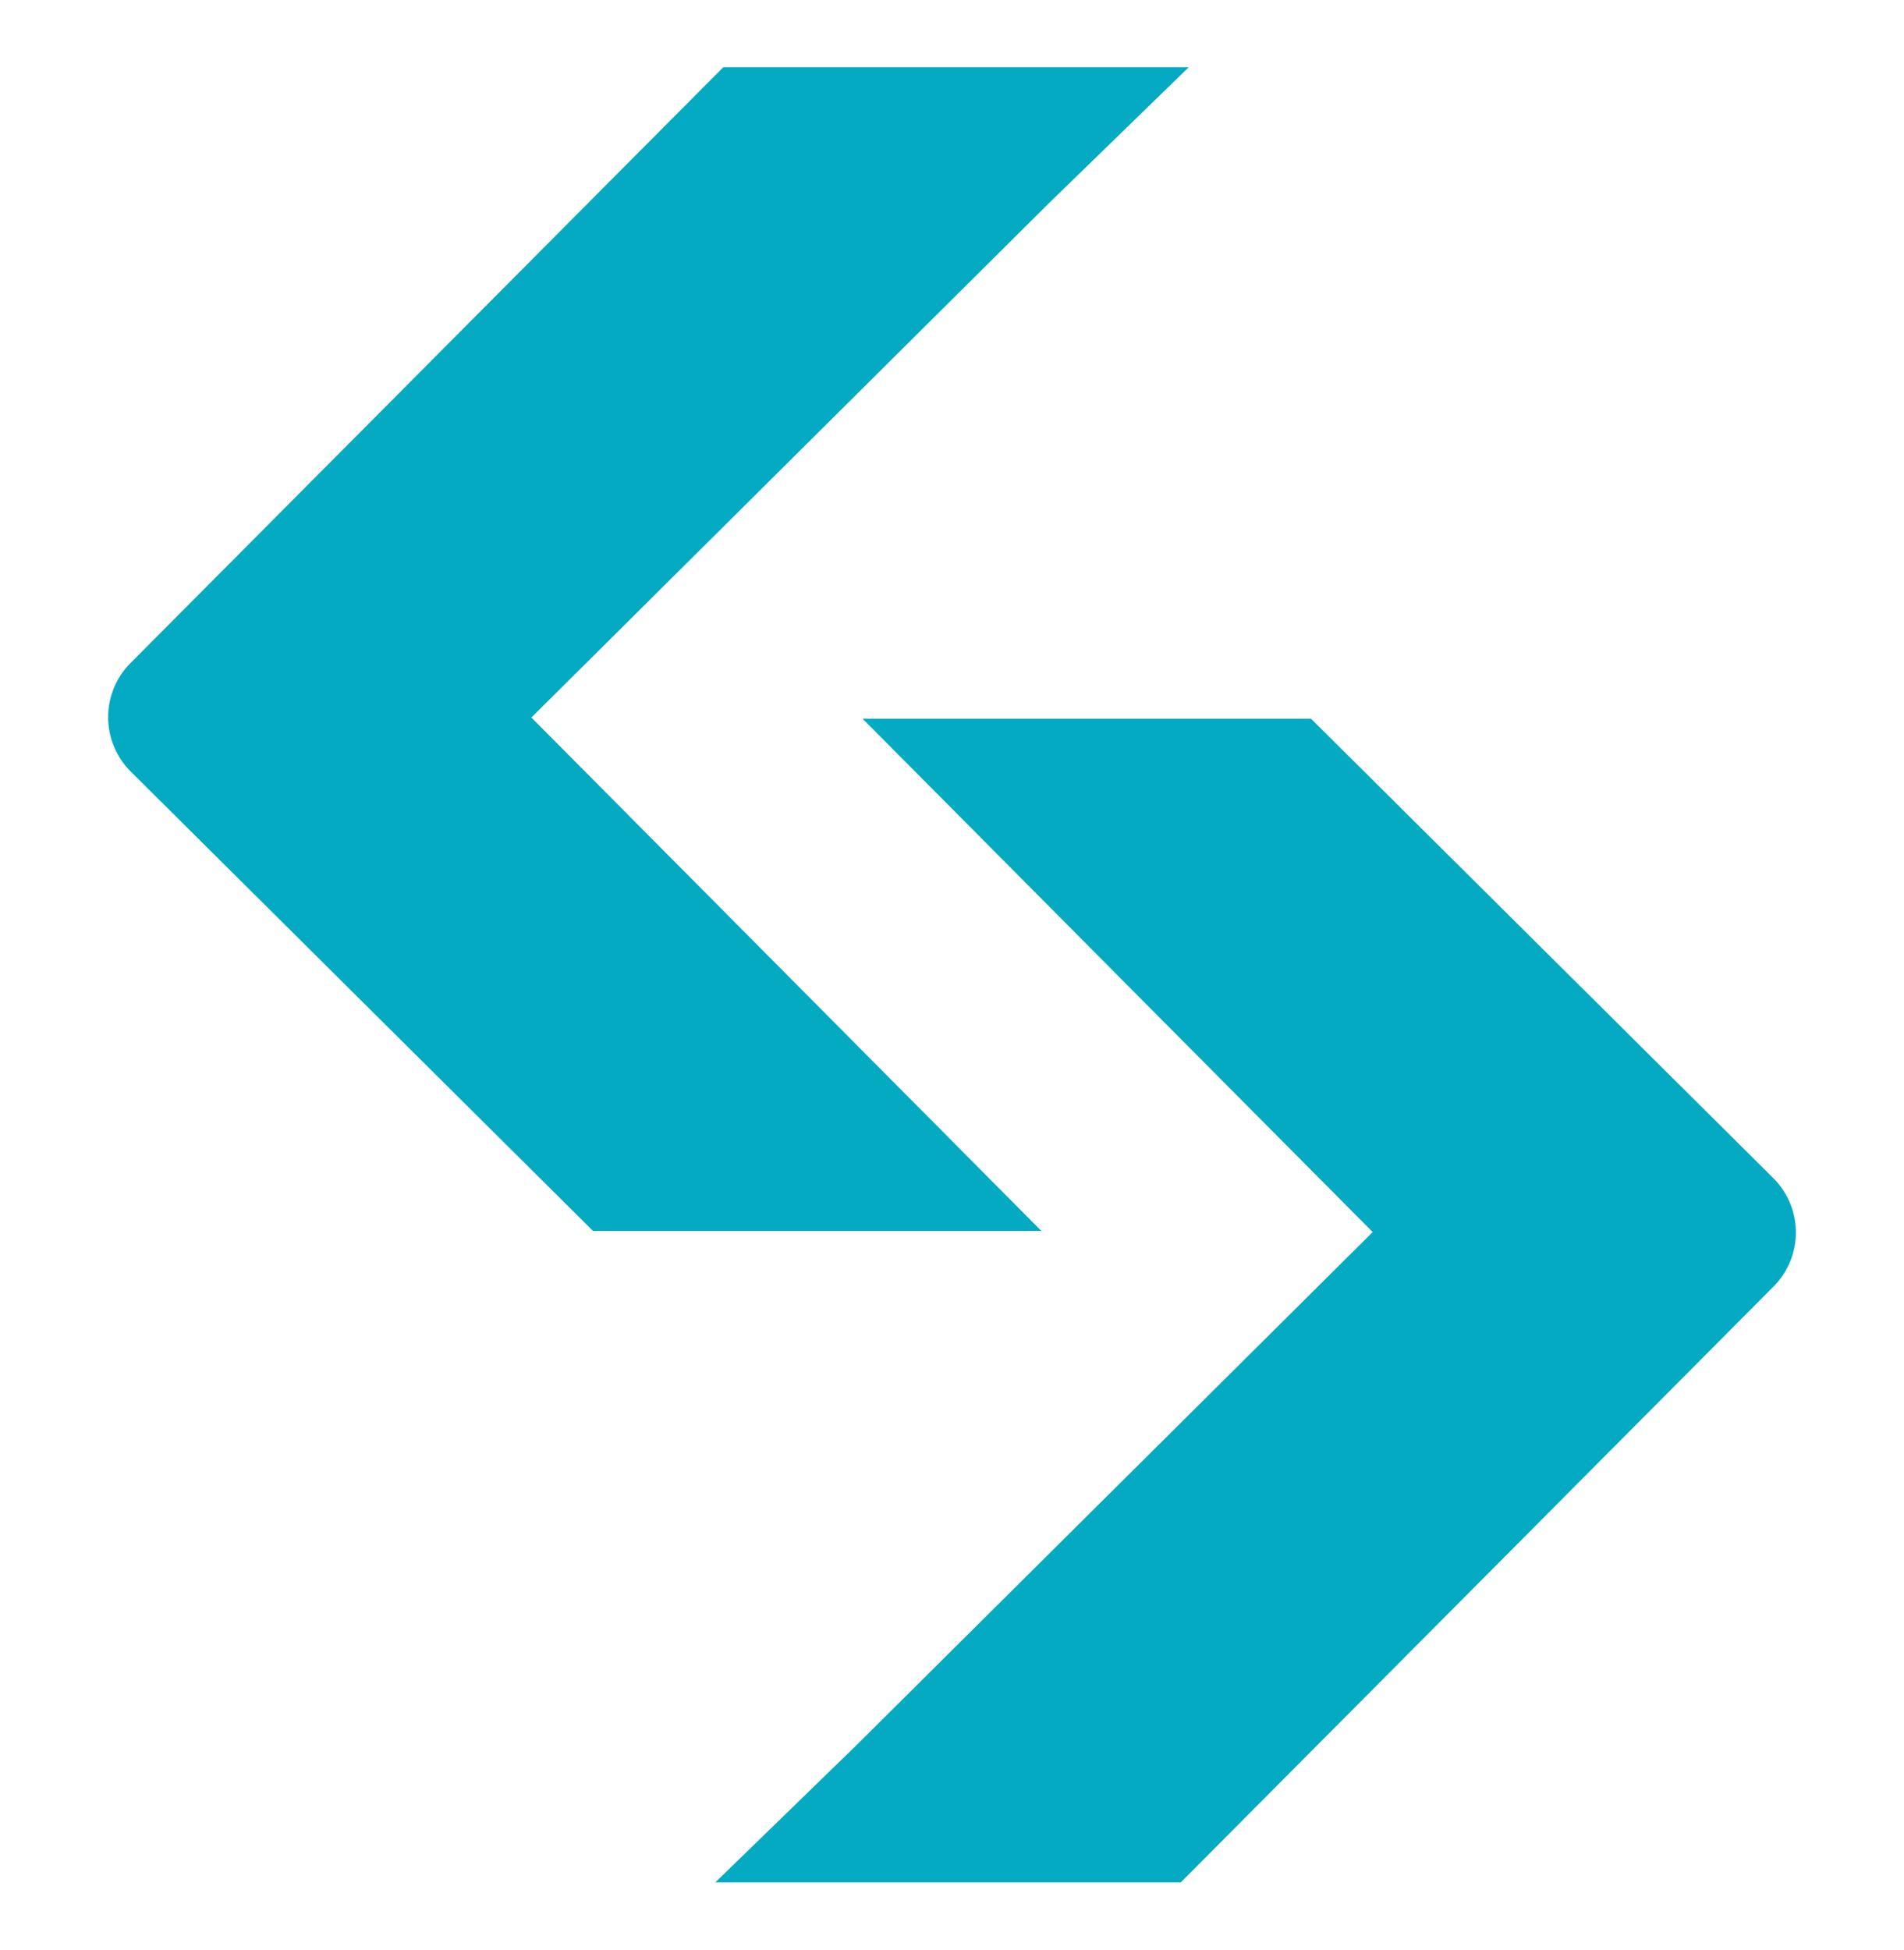 <svg xmlns="http://www.w3.org/2000/svg" width="42" height="43" fill="none"><path fill="#03AAC1" d="M13.082 27.15h9.89L11.722 15.825 23.118 4.501l3.104-3.018H15.954L2.878 14.625a1.691 1.691 0 0 0 .008 2.394L13.082 27.15Z"/><path fill="#03AAC1" d="M28.919 15.851h-9.892L30.28 27.174 18.883 38.5l-3.104 3.017h10.267l13.076-13.142a1.69 1.69 0 0 0-.007-2.393L28.92 15.852Z"/></svg>